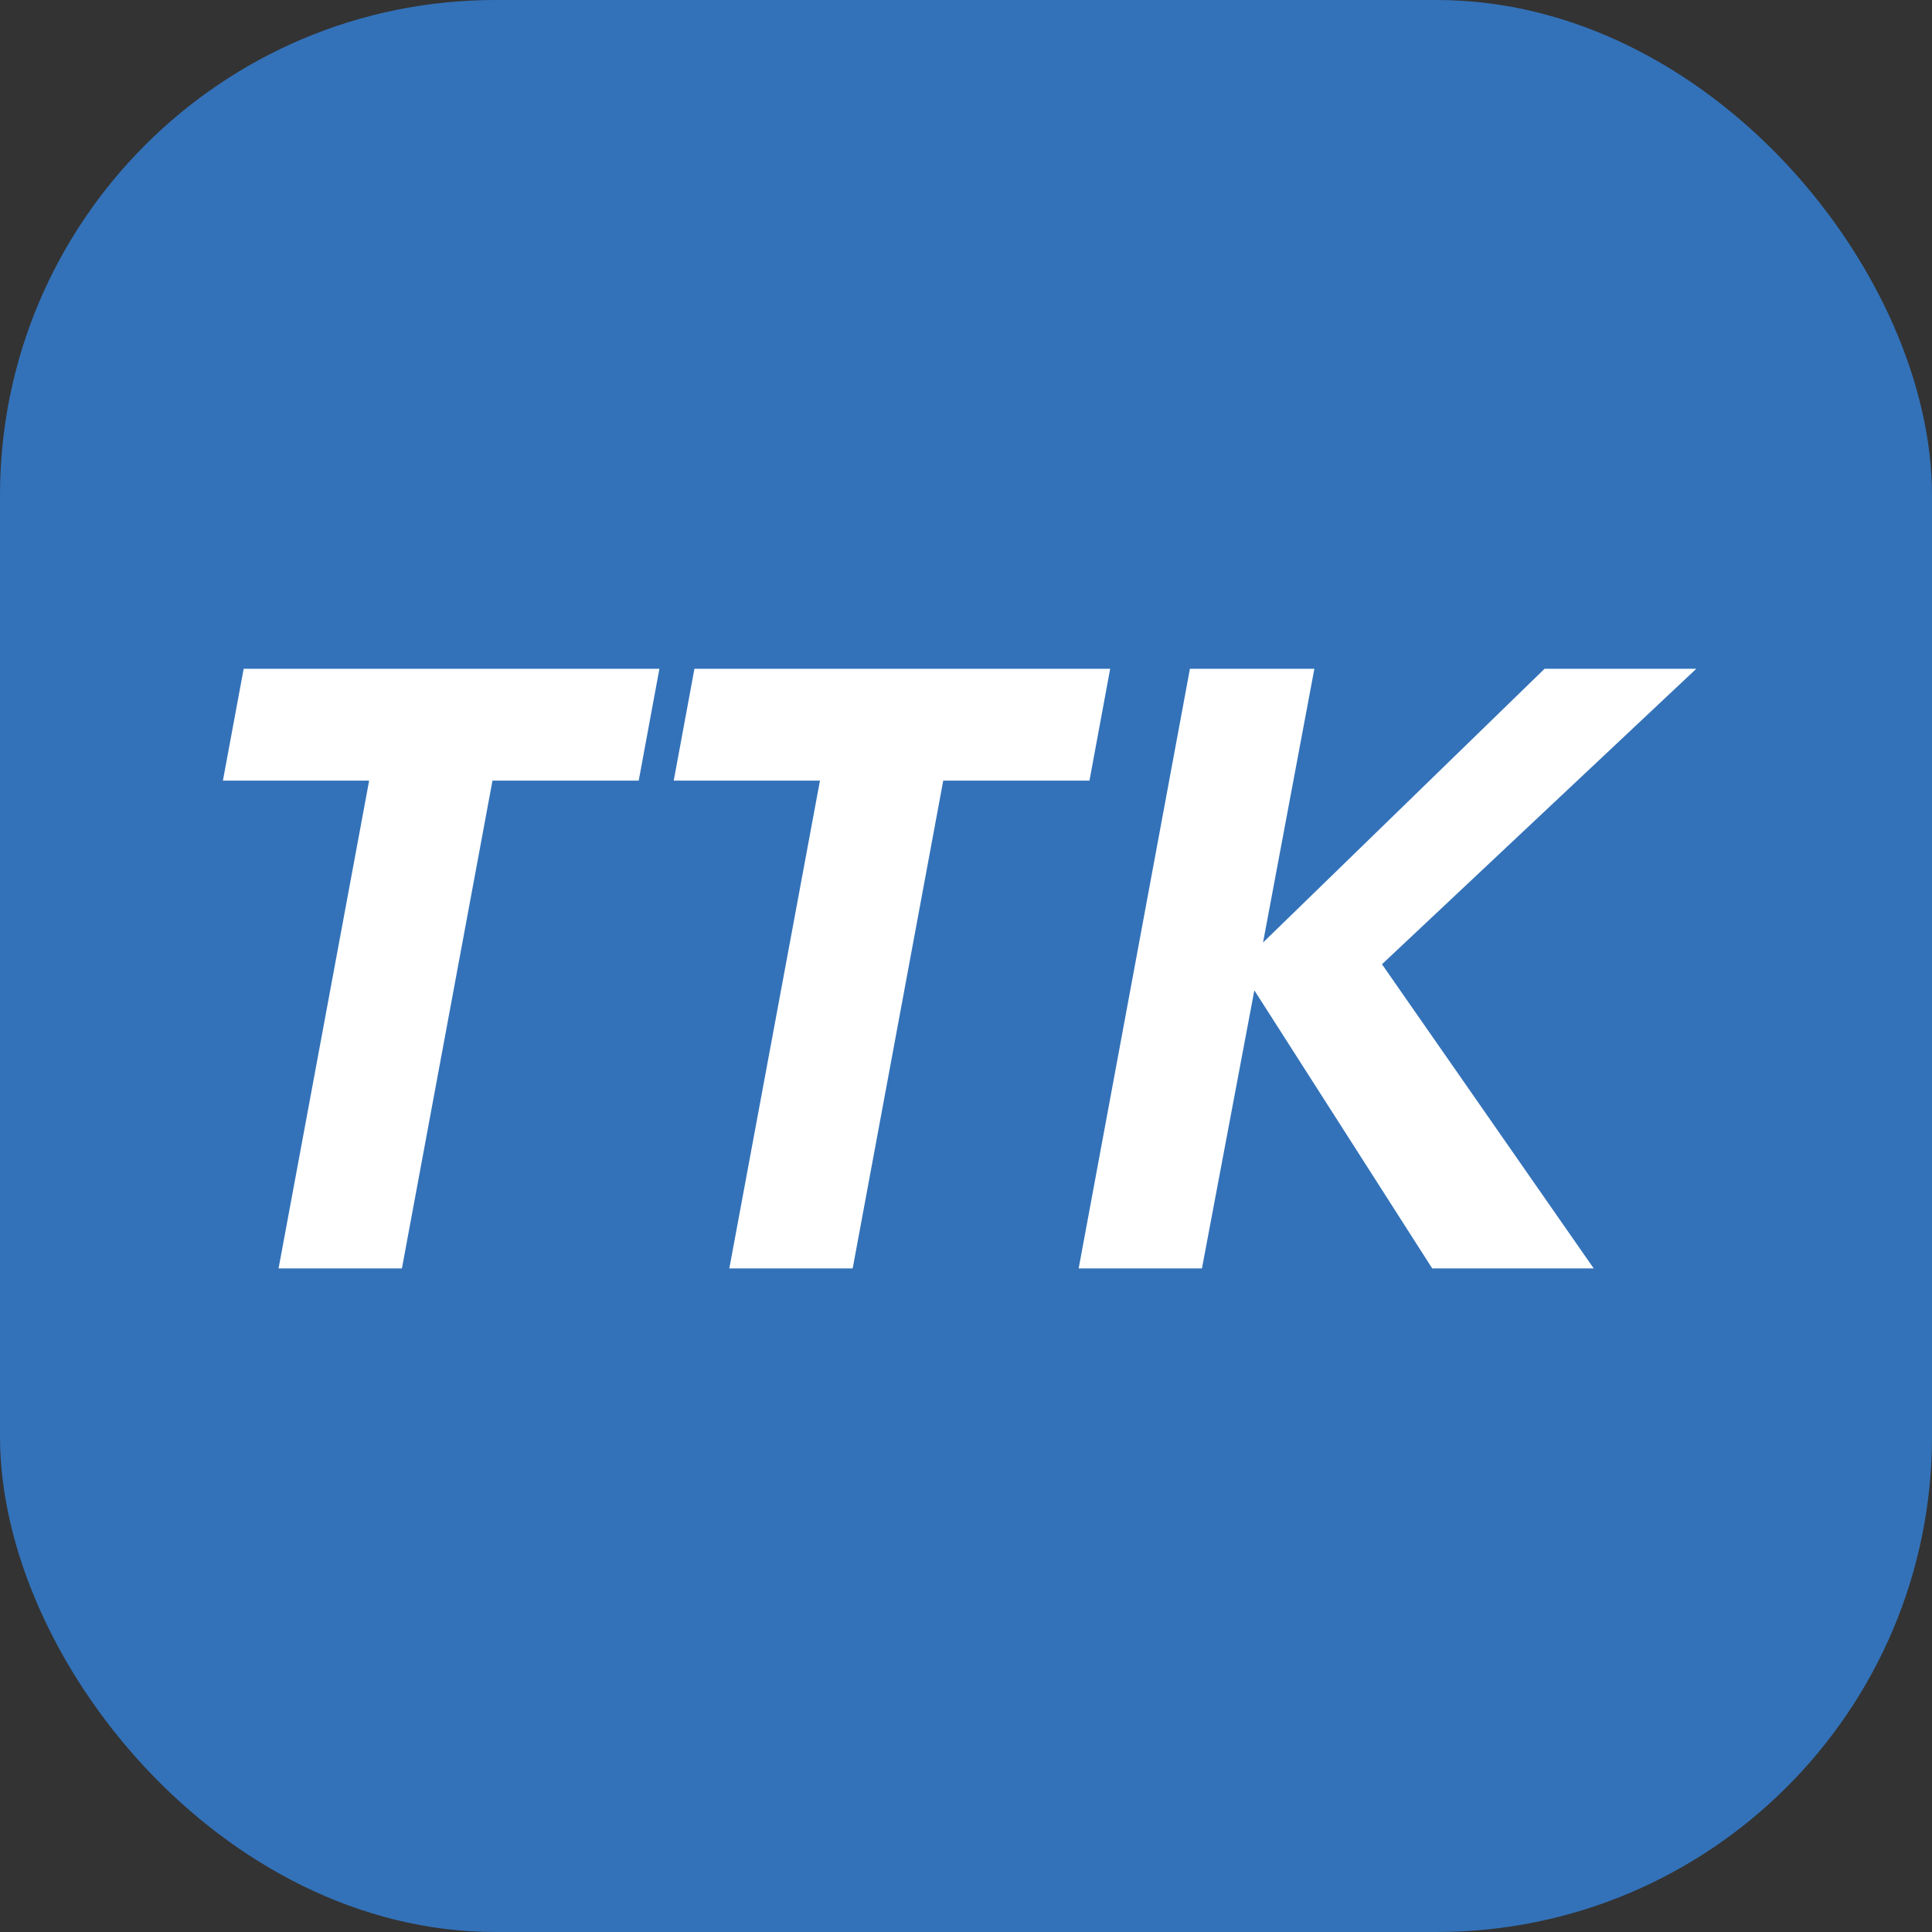 <?xml version="1.0" encoding="UTF-8"?> <svg xmlns="http://www.w3.org/2000/svg" width="32" height="32" viewBox="0 0 32 32" fill="none"><rect x="0" y="0" width="32" height="32" fill="#333333" stroke="none"/><rect width="32" height="32" rx="8.205" fill="#3372B9"></rect><path d="M6.114 12.93H3.692L4.036 11.077H10.922L10.579 12.93H8.157L6.657 21.009H4.614L6.114 12.93Z" fill="white"></path><path d="M13.581 12.93H11.159L11.502 11.077H18.388L18.045 12.93H15.623L14.123 21.009H12.08L13.581 12.93Z" fill="white"></path><path d="M19.709 11.077H21.77L20.92 15.611L25.583 11.077H28.096L22.89 15.971L26.397 21.009H23.722L20.776 16.403L19.908 21.009H17.866L19.709 11.077Z" fill="white"></path></svg> 
